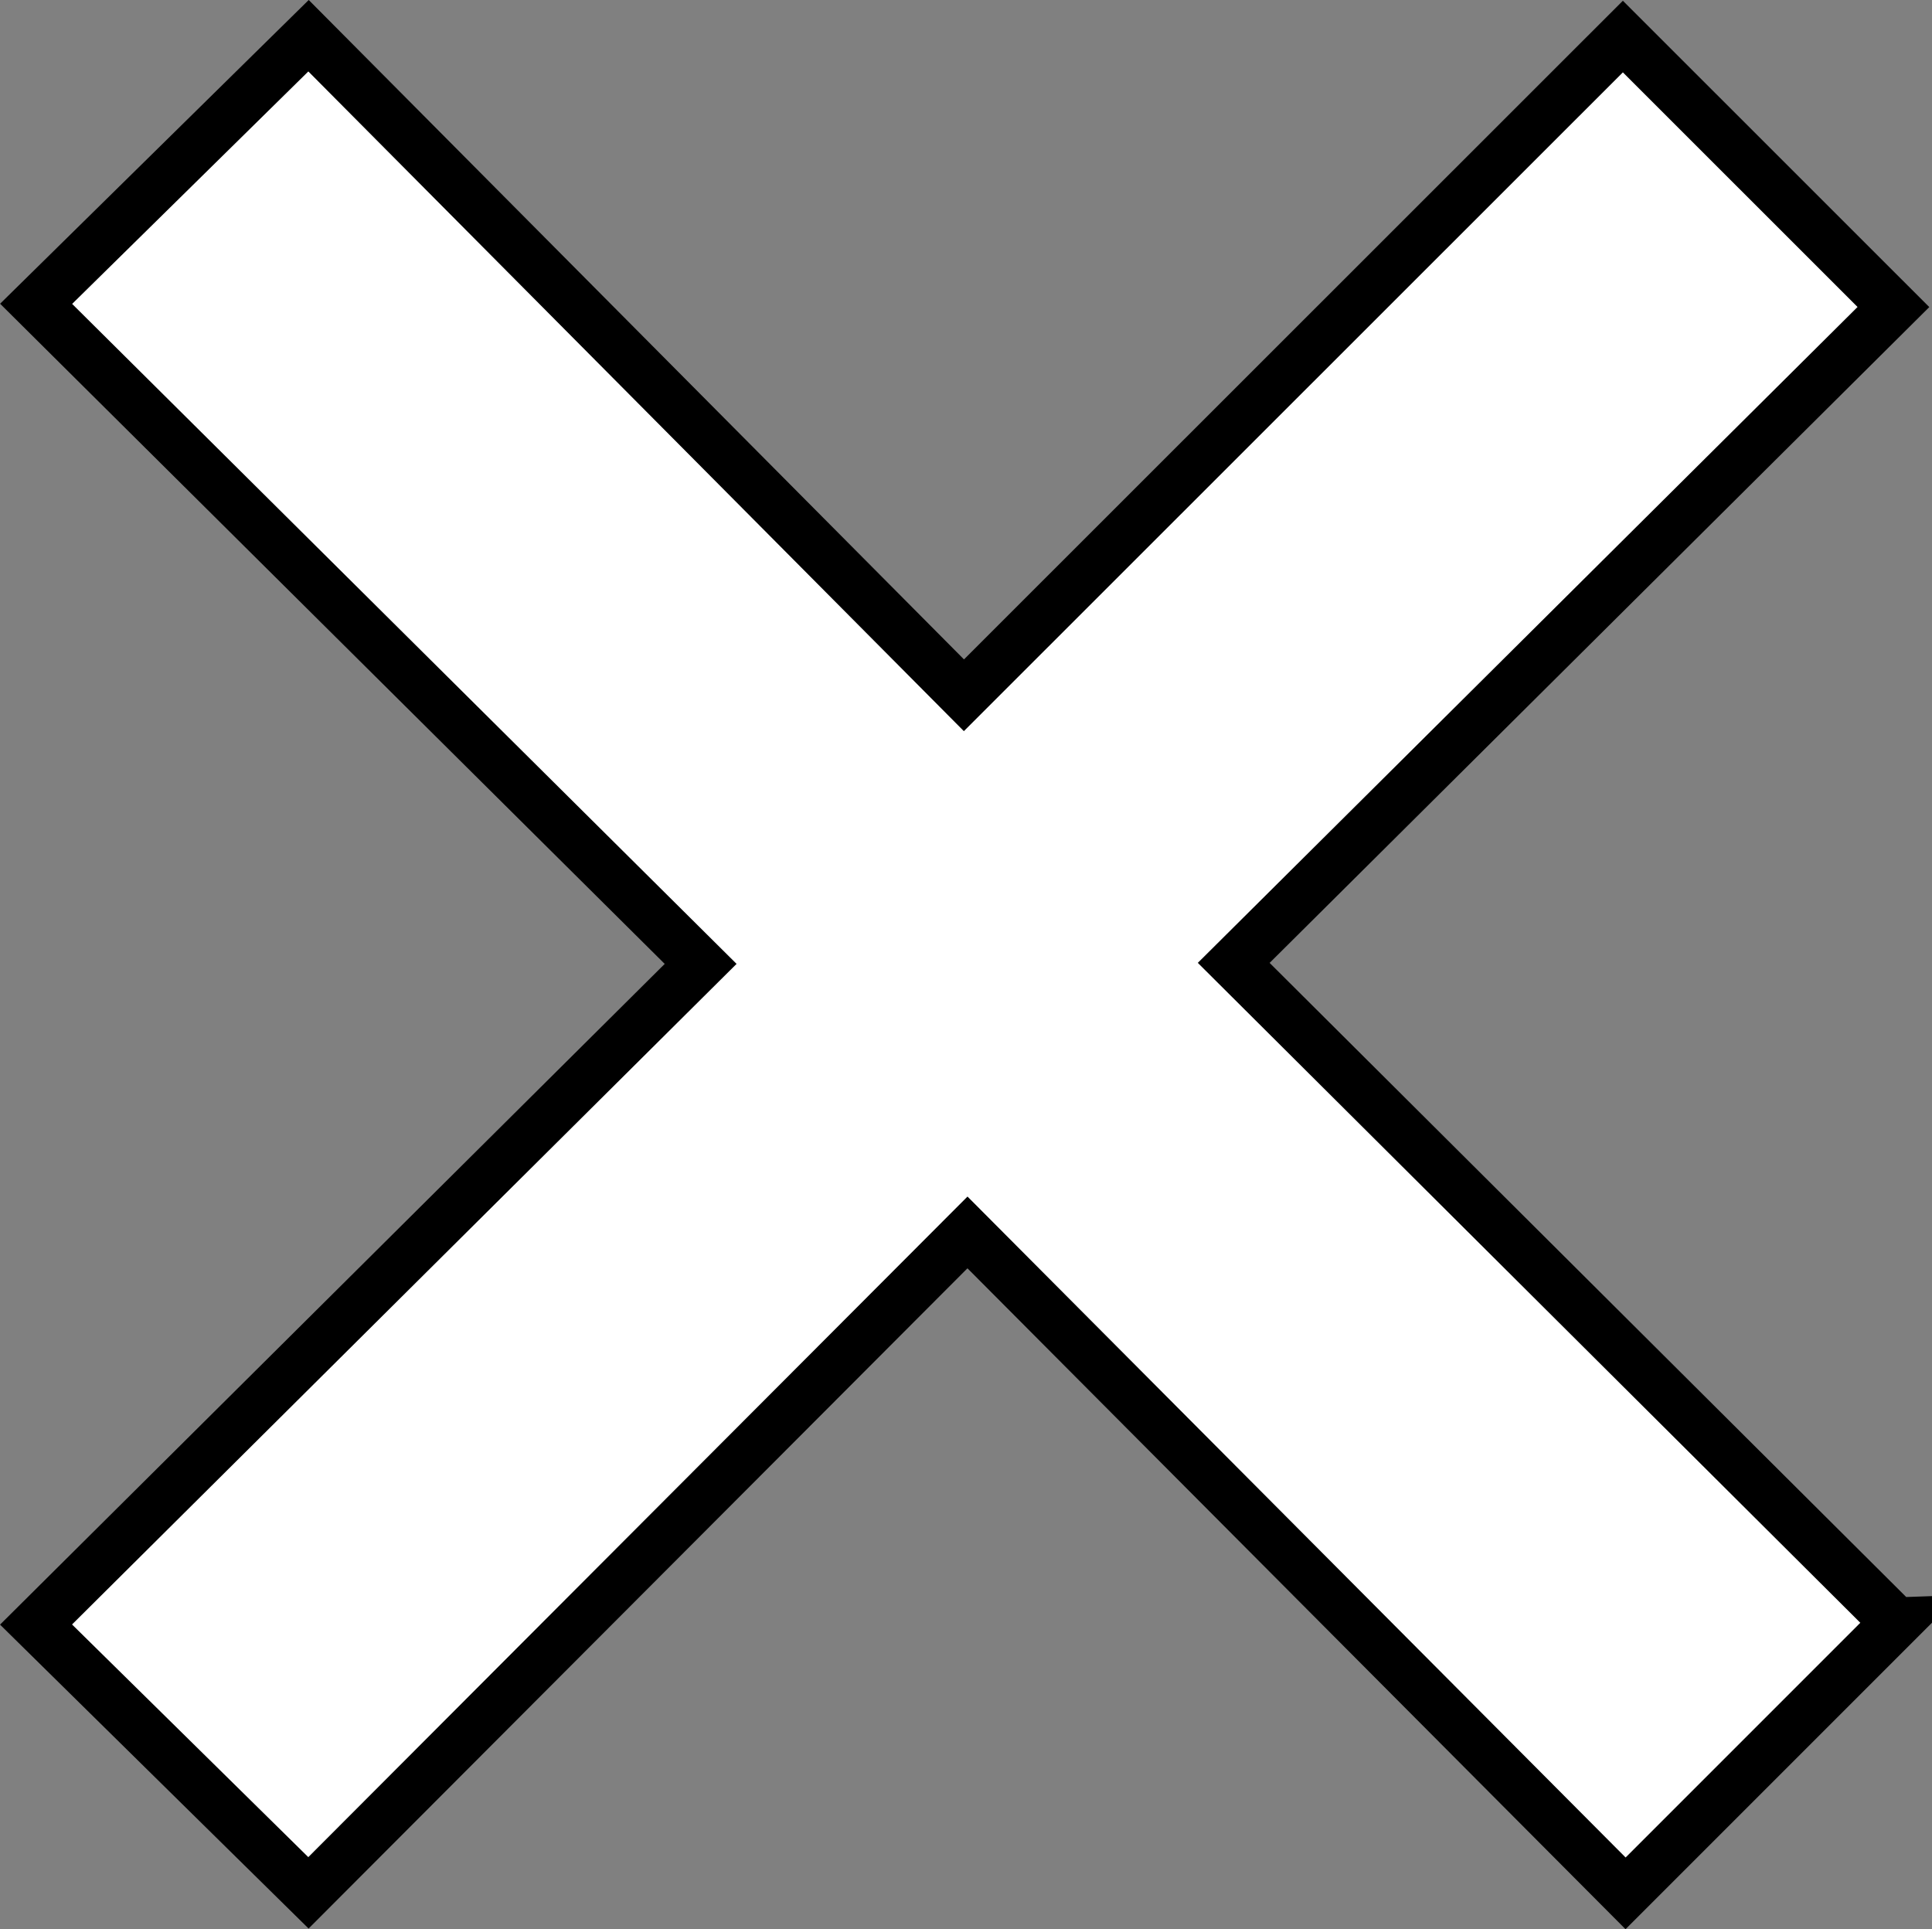 <?xml version="1.0" encoding="UTF-8"?><svg id="Capa_2" xmlns="http://www.w3.org/2000/svg" viewBox="0 0 228.87 228.53"><rect x="0" y="0" width="228.87" height="228.53" fill="#808080" stroke="none"/><defs><style>.cls-1{fill:#fff;stroke:#000;stroke-miterlimit:10;stroke-width:6px;}</style></defs><g id="Capa_2-2"><path class="cls-1" d="M224.63,192.22c-10.87,10.87-21.22,21.22-32.06,32.06-25.93-26.04-51.95-52.17-77.96-78.29-26.13,26.18-52.19,52.3-78.07,78.23-10.9-10.74-21.33-21-32.27-31.78,26.26-26.1,52.43-52.11,78.73-78.26C56.73,88.1,30.55,62.09,4.28,35.99,15.2,25.25,25.63,14.98,36.55,4.23c25.78,25.94,51.79,52.12,77.64,78.13,26.18-26.17,52.23-52.21,78.06-78.03,10.8,10.8,21.19,21.18,32.05,32.04-25.82,25.67-51.98,51.68-78.15,77.69,26.27,26.17,52.42,52.21,78.47,78.16Z"/></g></svg>